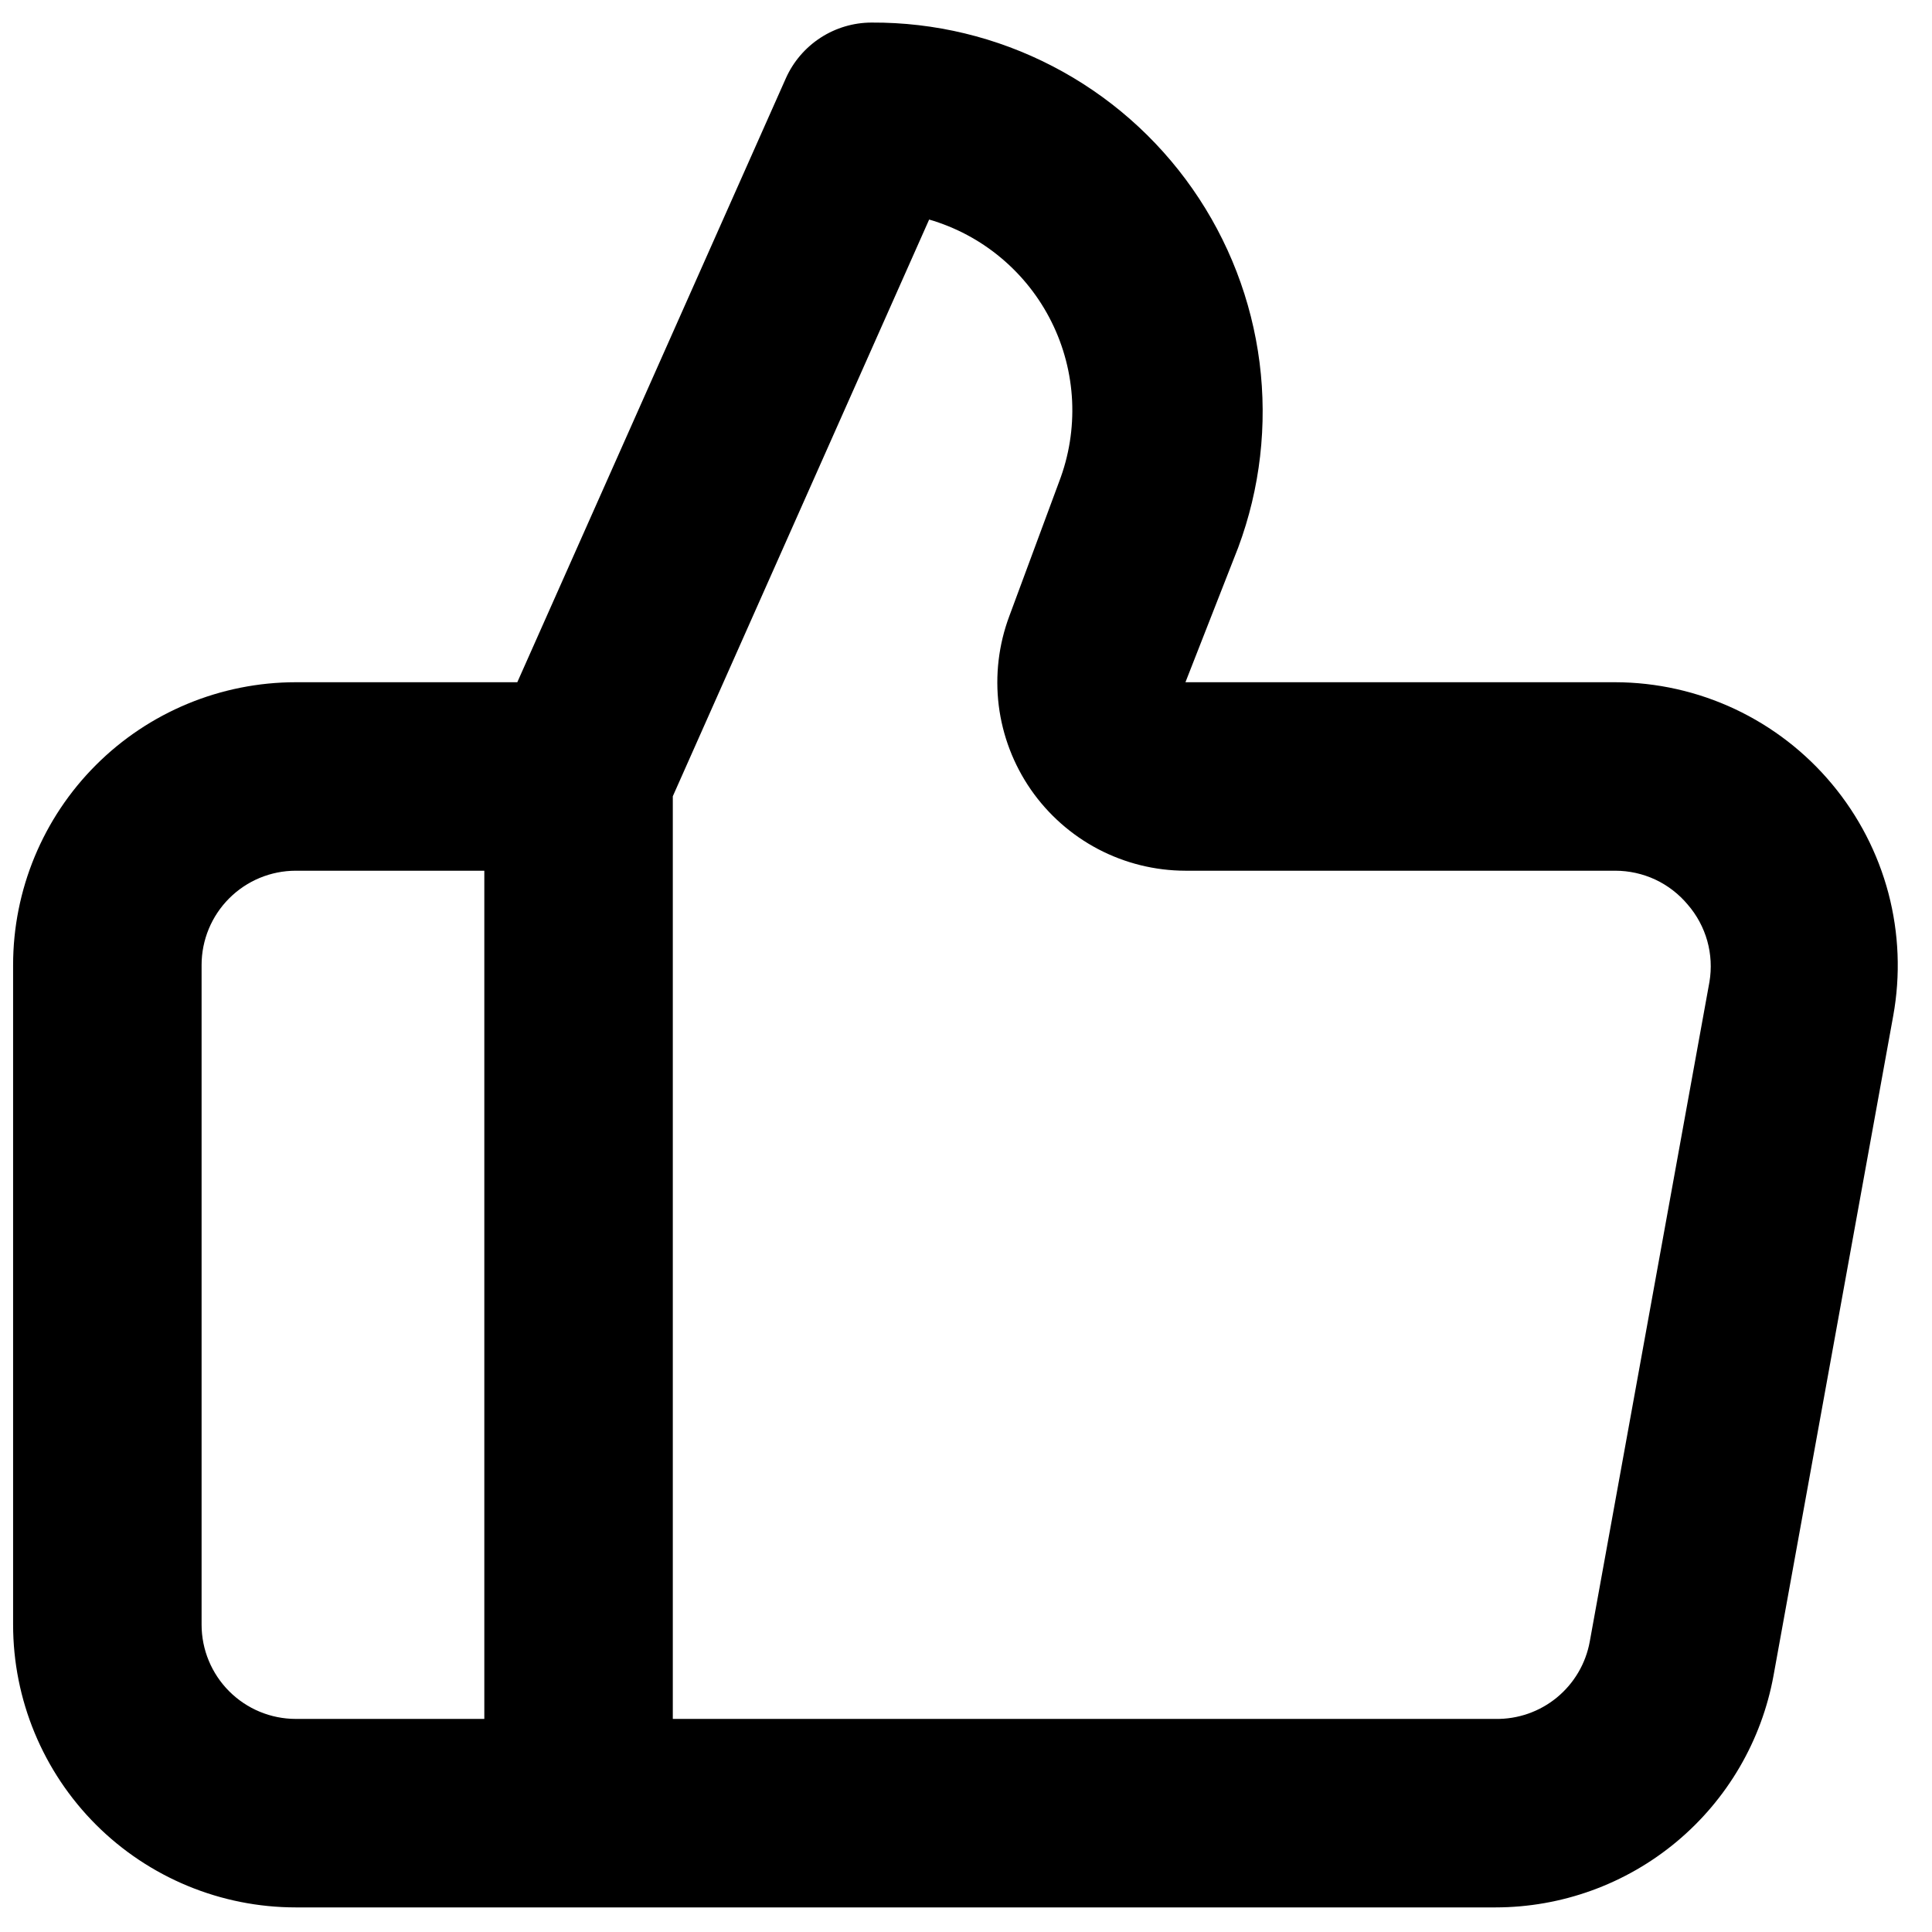 <svg width="41" height="41" viewBox="0 0 41 41" fill="none" xmlns="http://www.w3.org/2000/svg">
<g clip-path="url(#clip0_611_720)">
<path d="M38.877 16.638C38.315 15.964 37.612 15.421 36.817 15.047C36.023 14.674 35.156 14.48 34.277 14.478H25.157L26.277 11.618C26.743 10.366 26.898 9.02 26.73 7.694C26.561 6.369 26.073 5.104 25.308 4.009C24.543 2.914 23.524 2.02 22.337 1.405C21.151 0.79 19.834 0.472 18.498 0.479C18.113 0.479 17.737 0.591 17.414 0.8C17.091 1.01 16.835 1.308 16.678 1.659L10.978 14.478H6.278C4.687 14.478 3.16 15.111 2.035 16.236C0.91 17.361 0.278 18.887 0.278 20.478V34.478C0.278 36.069 0.91 37.595 2.035 38.721C3.16 39.846 4.687 40.478 6.278 40.478H31.737C33.141 40.477 34.5 39.985 35.578 39.086C36.656 38.187 37.385 36.939 37.637 35.558L40.177 21.558C40.334 20.693 40.299 19.804 40.075 18.954C39.85 18.104 39.441 17.313 38.877 16.638ZM10.278 36.478H6.278C5.747 36.478 5.239 36.267 4.864 35.892C4.489 35.517 4.278 35.008 4.278 34.478V20.478C4.278 19.948 4.489 19.439 4.864 19.064C5.239 18.689 5.747 18.478 6.278 18.478H10.278V36.478ZM36.277 20.838L33.737 34.838C33.652 35.304 33.404 35.724 33.038 36.025C32.672 36.325 32.211 36.486 31.737 36.478H14.278V16.898L19.718 4.659C20.278 4.822 20.798 5.099 21.245 5.474C21.692 5.848 22.057 6.311 22.316 6.833C22.576 7.356 22.724 7.926 22.752 8.509C22.779 9.092 22.686 9.674 22.478 10.218L21.418 13.078C21.192 13.683 21.116 14.333 21.195 14.973C21.275 15.614 21.509 16.225 21.876 16.756C22.244 17.286 22.734 17.72 23.305 18.02C23.877 18.32 24.512 18.477 25.157 18.478H34.277C34.571 18.478 34.861 18.542 35.128 18.666C35.394 18.791 35.629 18.973 35.817 19.198C36.01 19.421 36.151 19.683 36.231 19.967C36.31 20.25 36.326 20.548 36.277 20.838Z" fill="black"/>
</g>
<defs>
<clipPath id="clip0_611_720">
<rect width="40" height="40" fill="white" transform="translate(0.277 0.479)"/>
</clipPath>
</defs>
</svg>
